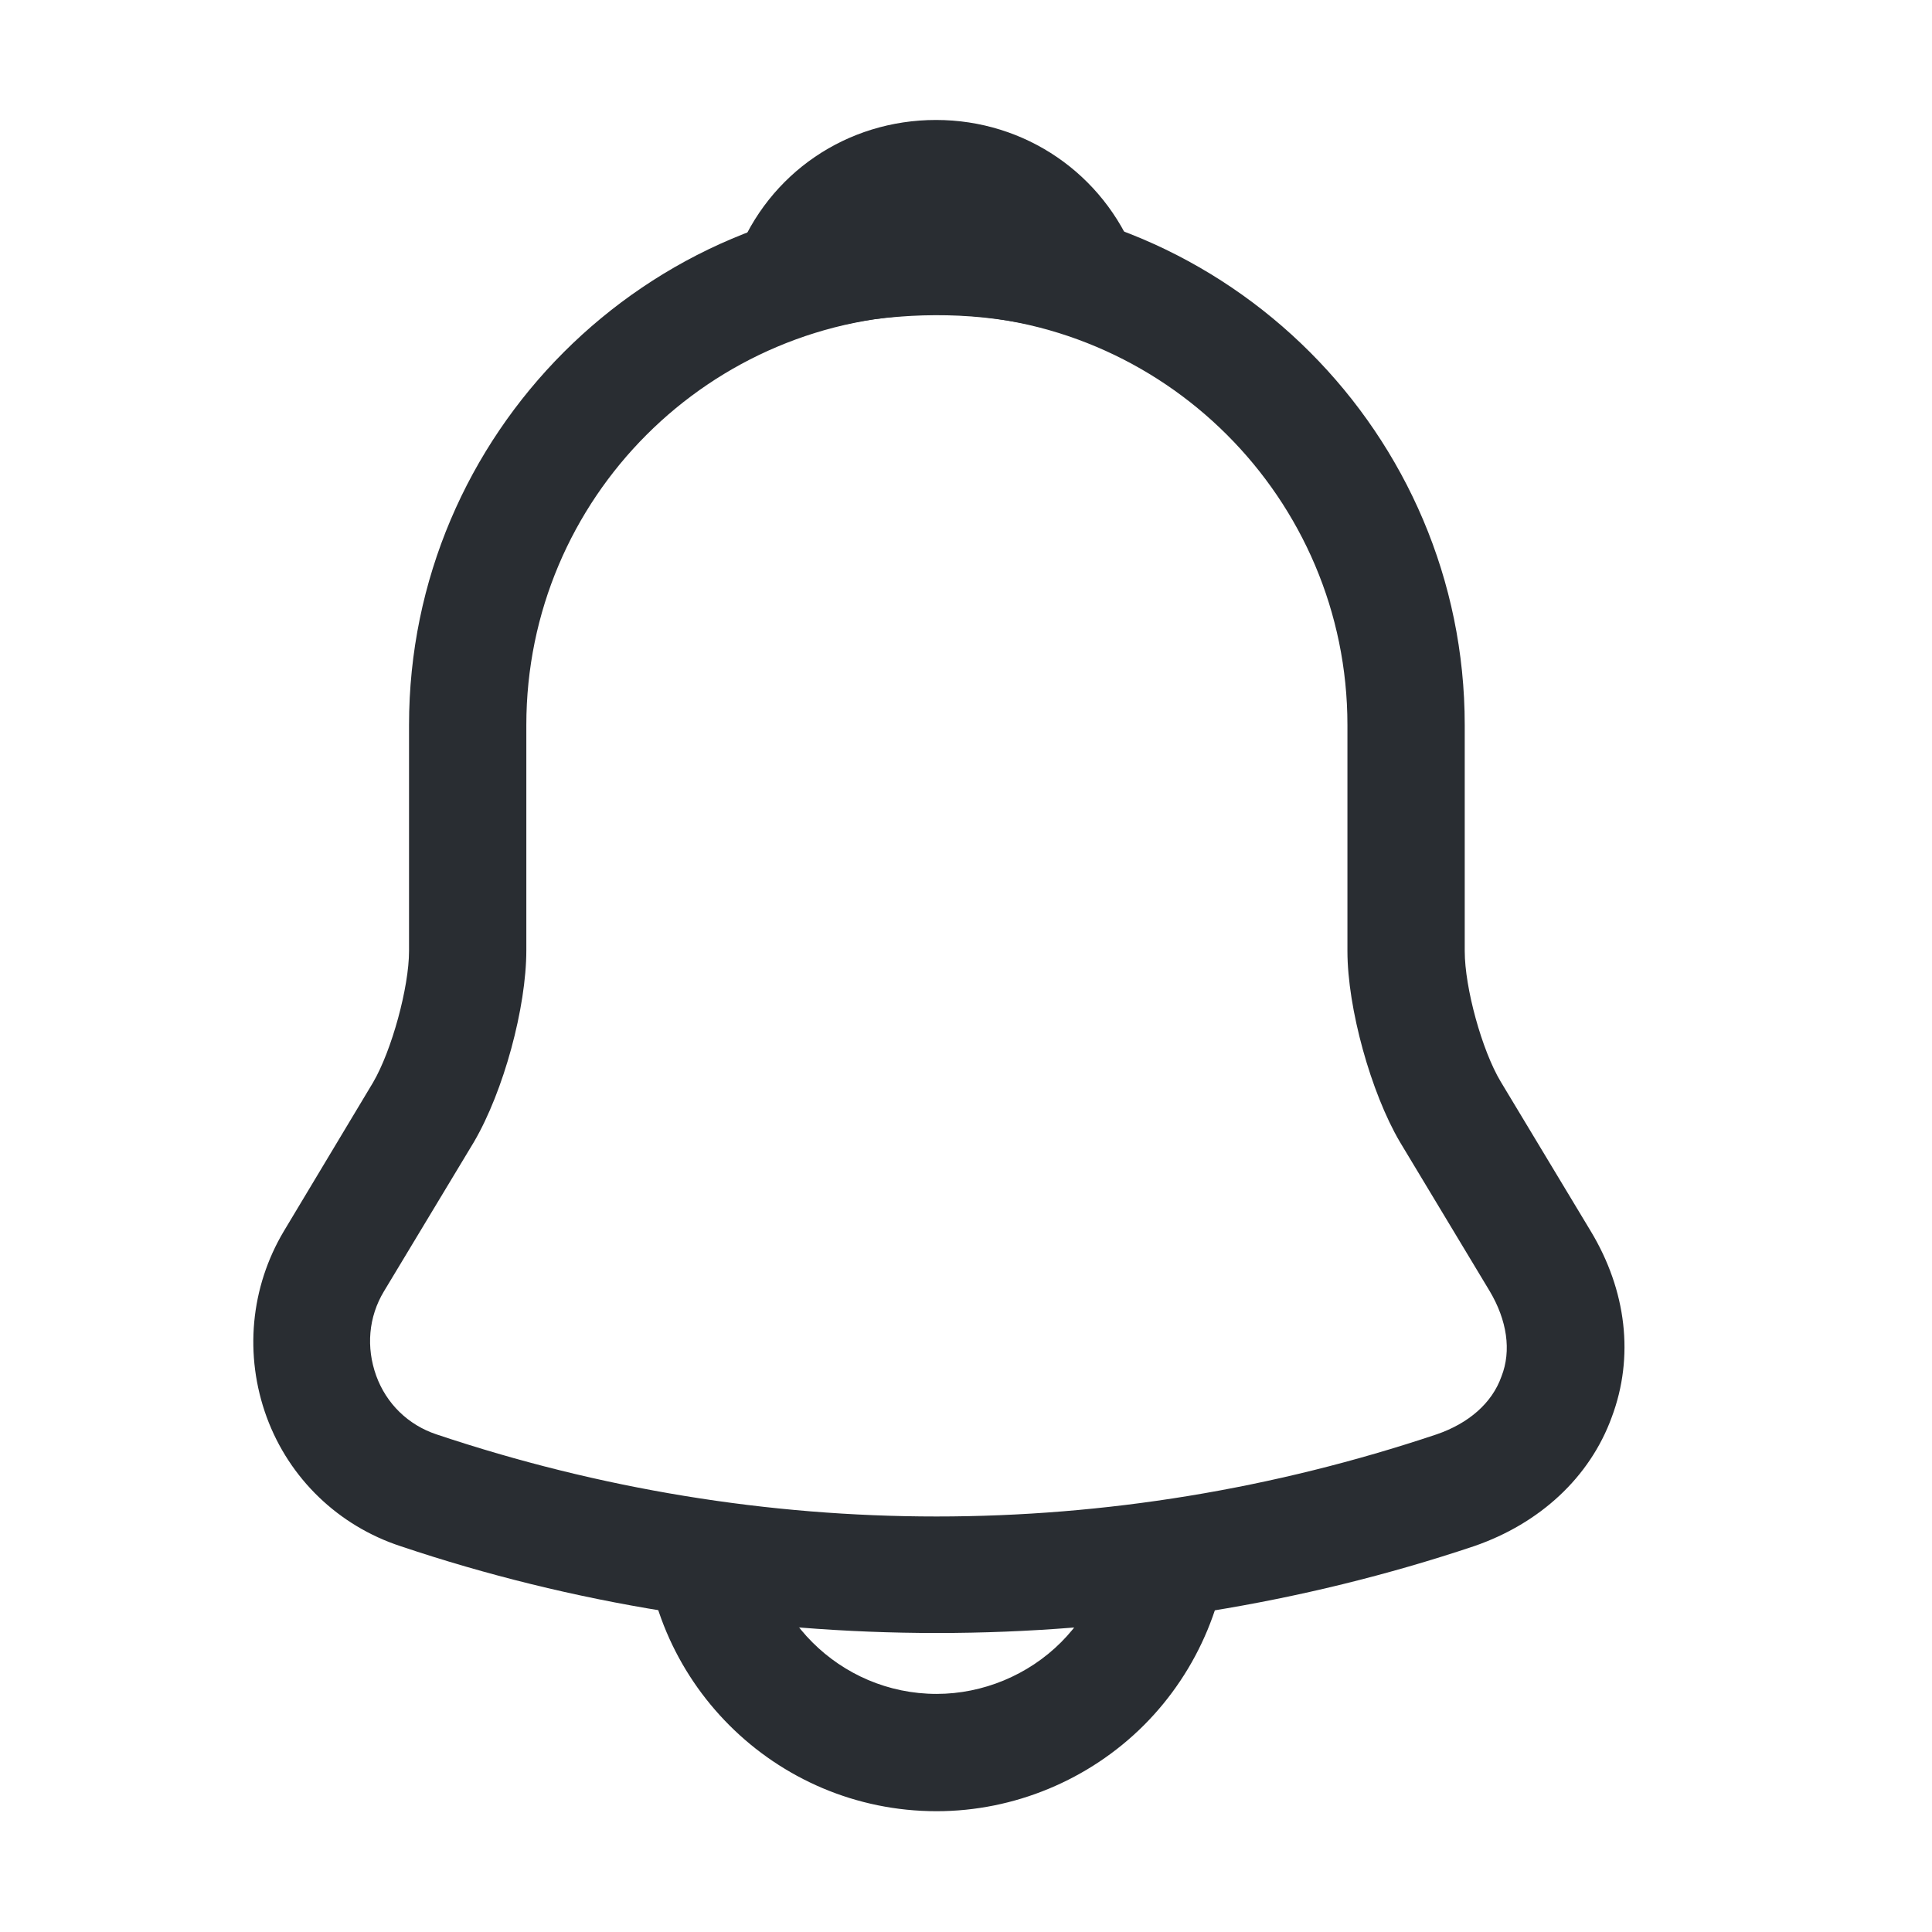 <svg width="21" height="21" viewBox="0 0 21 21" fill="none" xmlns="http://www.w3.org/2000/svg">
<path d="M10.184 17.75C12.164 17.75 14.145 17.435 16.023 16.806C16.737 16.56 17.281 16.058 17.519 15.404C17.765 14.749 17.68 14.027 17.29 13.381L16.312 11.757C16.108 11.417 15.921 10.737 15.921 10.338V7.881C15.921 4.719 13.345 2.144 10.184 2.144C7.022 2.144 4.446 4.719 4.446 7.881V10.338C4.446 10.729 4.259 11.417 4.055 11.766L3.086 13.381C2.721 13.993 2.653 14.732 2.899 15.404C3.146 16.075 3.681 16.585 4.353 16.806C6.223 17.435 8.203 17.75 10.184 17.75ZM10.184 3.419C12.64 3.419 14.646 5.416 14.646 7.881V10.338C14.646 10.958 14.901 11.876 15.216 12.412L16.193 14.035C16.38 14.35 16.431 14.681 16.32 14.962C16.218 15.251 15.963 15.472 15.615 15.591C12.062 16.781 8.297 16.781 4.744 15.591C4.438 15.489 4.2 15.259 4.089 14.953C3.979 14.647 4.004 14.316 4.174 14.035L5.152 12.412C5.475 11.859 5.721 10.95 5.721 10.329V7.881C5.721 5.416 7.719 3.419 10.184 3.419Z" fill="#292D32"/>
<path d="M8.602 3.65C8.661 3.65 8.721 3.641 8.78 3.624C9.027 3.556 9.265 3.505 9.494 3.471C10.217 3.378 10.914 3.429 11.568 3.624C11.806 3.701 12.061 3.624 12.223 3.446C12.384 3.267 12.435 3.012 12.342 2.783C11.993 1.89 11.143 1.304 10.174 1.304C9.205 1.304 8.355 1.882 8.007 2.783C7.922 3.012 7.964 3.267 8.126 3.446C8.253 3.582 8.432 3.65 8.602 3.65Z" fill="#292D32"/>
<path d="M10.181 19.687C11.023 19.687 11.839 19.347 12.434 18.752C13.029 18.157 13.369 17.341 13.369 16.499H12.094C12.094 17.001 11.89 17.494 11.533 17.851C11.176 18.208 10.683 18.412 10.181 18.412C9.127 18.412 8.269 17.553 8.269 16.499H6.994C6.994 18.259 8.422 19.687 10.181 19.687Z" fill="#292D32"/>
</svg>

